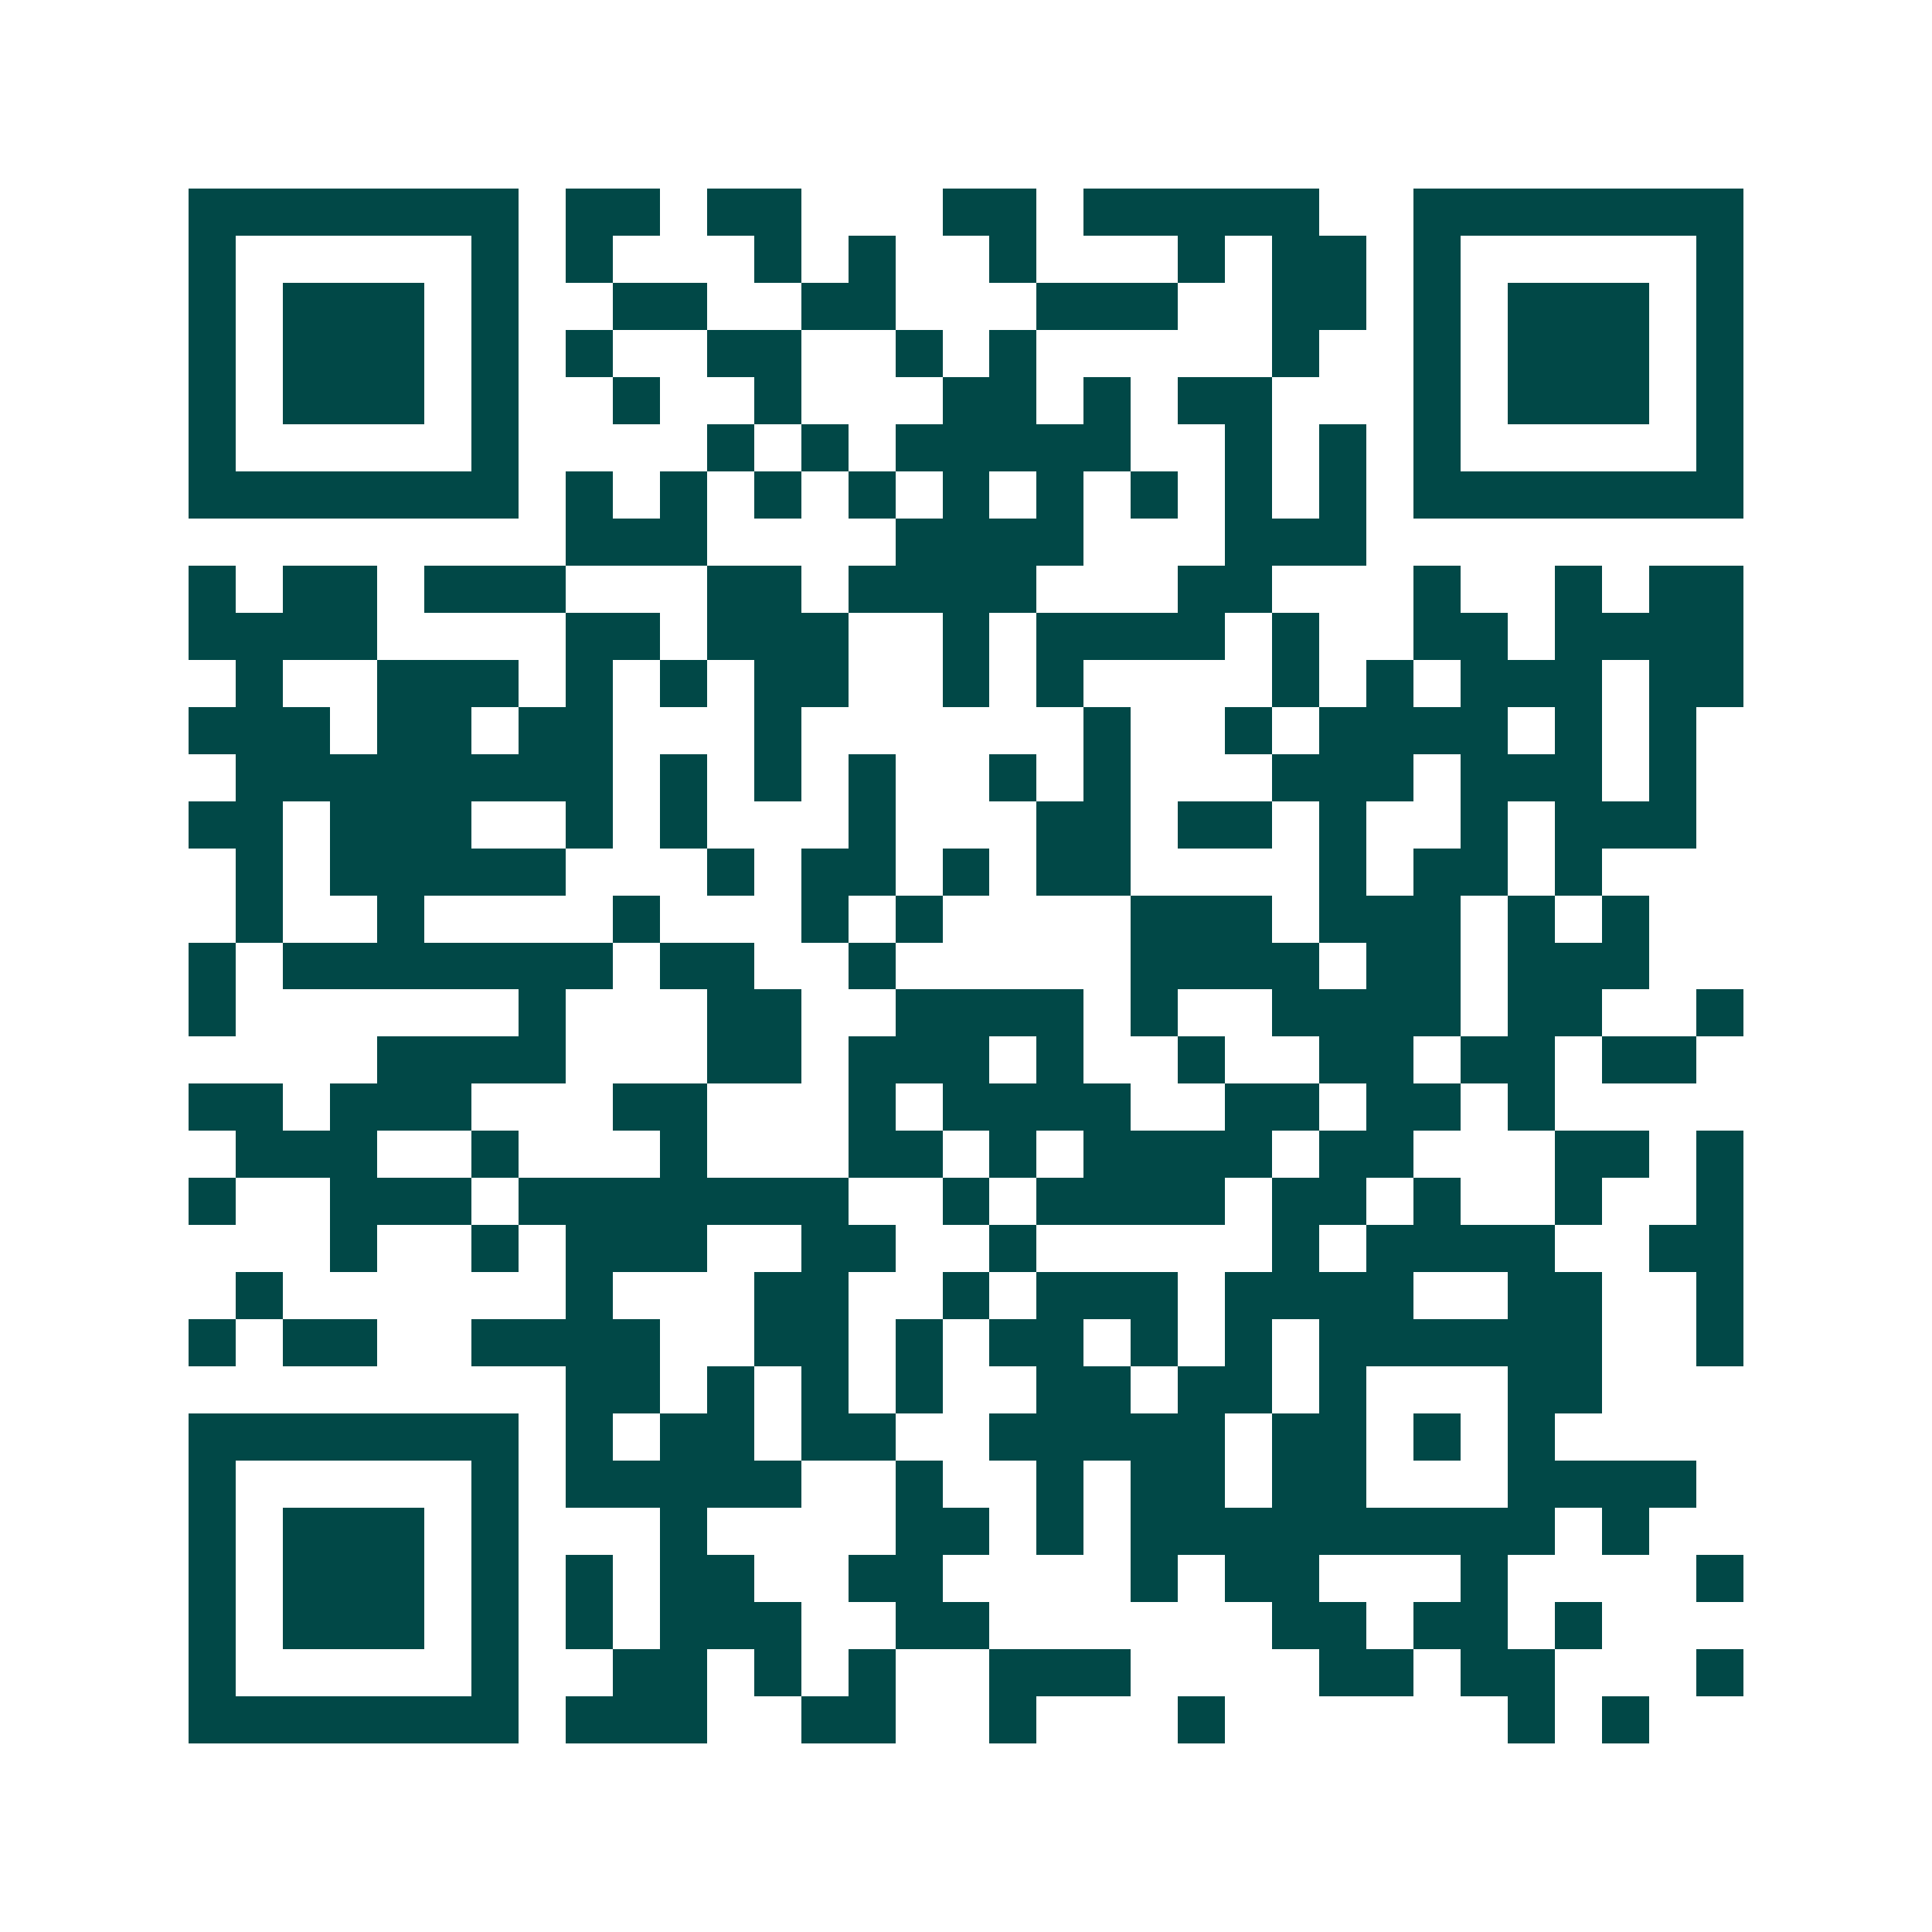 <svg xmlns="http://www.w3.org/2000/svg" width="200" height="200" viewBox="0 0 41 41" shape-rendering="crispEdges"><path fill="#ffffff" d="M0 0h41v41H0z"/><path stroke="#014847" d="M4 4.5h7m1 0h2m1 0h2m3 0h2m1 0h5m2 0h7M4 5.5h1m5 0h1m1 0h1m3 0h1m1 0h1m2 0h1m3 0h1m1 0h2m1 0h1m5 0h1M4 6.5h1m1 0h3m1 0h1m2 0h2m2 0h2m3 0h3m2 0h2m1 0h1m1 0h3m1 0h1M4 7.5h1m1 0h3m1 0h1m1 0h1m2 0h2m2 0h1m1 0h1m5 0h1m2 0h1m1 0h3m1 0h1M4 8.5h1m1 0h3m1 0h1m2 0h1m2 0h1m3 0h2m1 0h1m1 0h2m3 0h1m1 0h3m1 0h1M4 9.5h1m5 0h1m4 0h1m1 0h1m1 0h5m2 0h1m1 0h1m1 0h1m5 0h1M4 10.5h7m1 0h1m1 0h1m1 0h1m1 0h1m1 0h1m1 0h1m1 0h1m1 0h1m1 0h1m1 0h7M12 11.5h3m4 0h4m3 0h3M4 12.5h1m1 0h2m1 0h3m3 0h2m1 0h4m3 0h2m3 0h1m2 0h1m1 0h2M4 13.5h4m4 0h2m1 0h3m2 0h1m1 0h4m1 0h1m2 0h2m1 0h4M5 14.5h1m2 0h3m1 0h1m1 0h1m1 0h2m2 0h1m1 0h1m4 0h1m1 0h1m1 0h3m1 0h2M4 15.5h3m1 0h2m1 0h2m3 0h1m6 0h1m2 0h1m1 0h4m1 0h1m1 0h1M5 16.5h8m1 0h1m1 0h1m1 0h1m2 0h1m1 0h1m3 0h3m1 0h3m1 0h1M4 17.5h2m1 0h3m2 0h1m1 0h1m3 0h1m3 0h2m1 0h2m1 0h1m2 0h1m1 0h3M5 18.5h1m1 0h5m3 0h1m1 0h2m1 0h1m1 0h2m4 0h1m1 0h2m1 0h1M5 19.5h1m2 0h1m4 0h1m3 0h1m1 0h1m4 0h3m1 0h3m1 0h1m1 0h1M4 20.5h1m1 0h7m1 0h2m2 0h1m5 0h4m1 0h2m1 0h3M4 21.5h1m6 0h1m3 0h2m2 0h4m1 0h1m2 0h4m1 0h2m2 0h1M8 22.5h4m3 0h2m1 0h3m1 0h1m2 0h1m2 0h2m1 0h2m1 0h2M4 23.5h2m1 0h3m3 0h2m3 0h1m1 0h4m2 0h2m1 0h2m1 0h1M5 24.5h3m2 0h1m3 0h1m3 0h2m1 0h1m1 0h4m1 0h2m3 0h2m1 0h1M4 25.5h1m2 0h3m1 0h7m2 0h1m1 0h4m1 0h2m1 0h1m2 0h1m2 0h1M7 26.5h1m2 0h1m1 0h3m2 0h2m2 0h1m5 0h1m1 0h4m2 0h2M5 27.5h1m6 0h1m3 0h2m2 0h1m1 0h3m1 0h4m2 0h2m2 0h1M4 28.5h1m1 0h2m2 0h4m2 0h2m1 0h1m1 0h2m1 0h1m1 0h1m1 0h6m2 0h1M12 29.5h2m1 0h1m1 0h1m1 0h1m2 0h2m1 0h2m1 0h1m3 0h2M4 30.5h7m1 0h1m1 0h2m1 0h2m2 0h5m1 0h2m1 0h1m1 0h1M4 31.5h1m5 0h1m1 0h5m2 0h1m2 0h1m1 0h2m1 0h2m3 0h4M4 32.5h1m1 0h3m1 0h1m3 0h1m4 0h2m1 0h1m1 0h9m1 0h1M4 33.5h1m1 0h3m1 0h1m1 0h1m1 0h2m2 0h2m4 0h1m1 0h2m3 0h1m4 0h1M4 34.5h1m1 0h3m1 0h1m1 0h1m1 0h3m2 0h2m6 0h2m1 0h2m1 0h1M4 35.5h1m5 0h1m2 0h2m1 0h1m1 0h1m2 0h3m4 0h2m1 0h2m3 0h1M4 36.5h7m1 0h3m2 0h2m2 0h1m3 0h1m6 0h1m1 0h1"/></svg>
